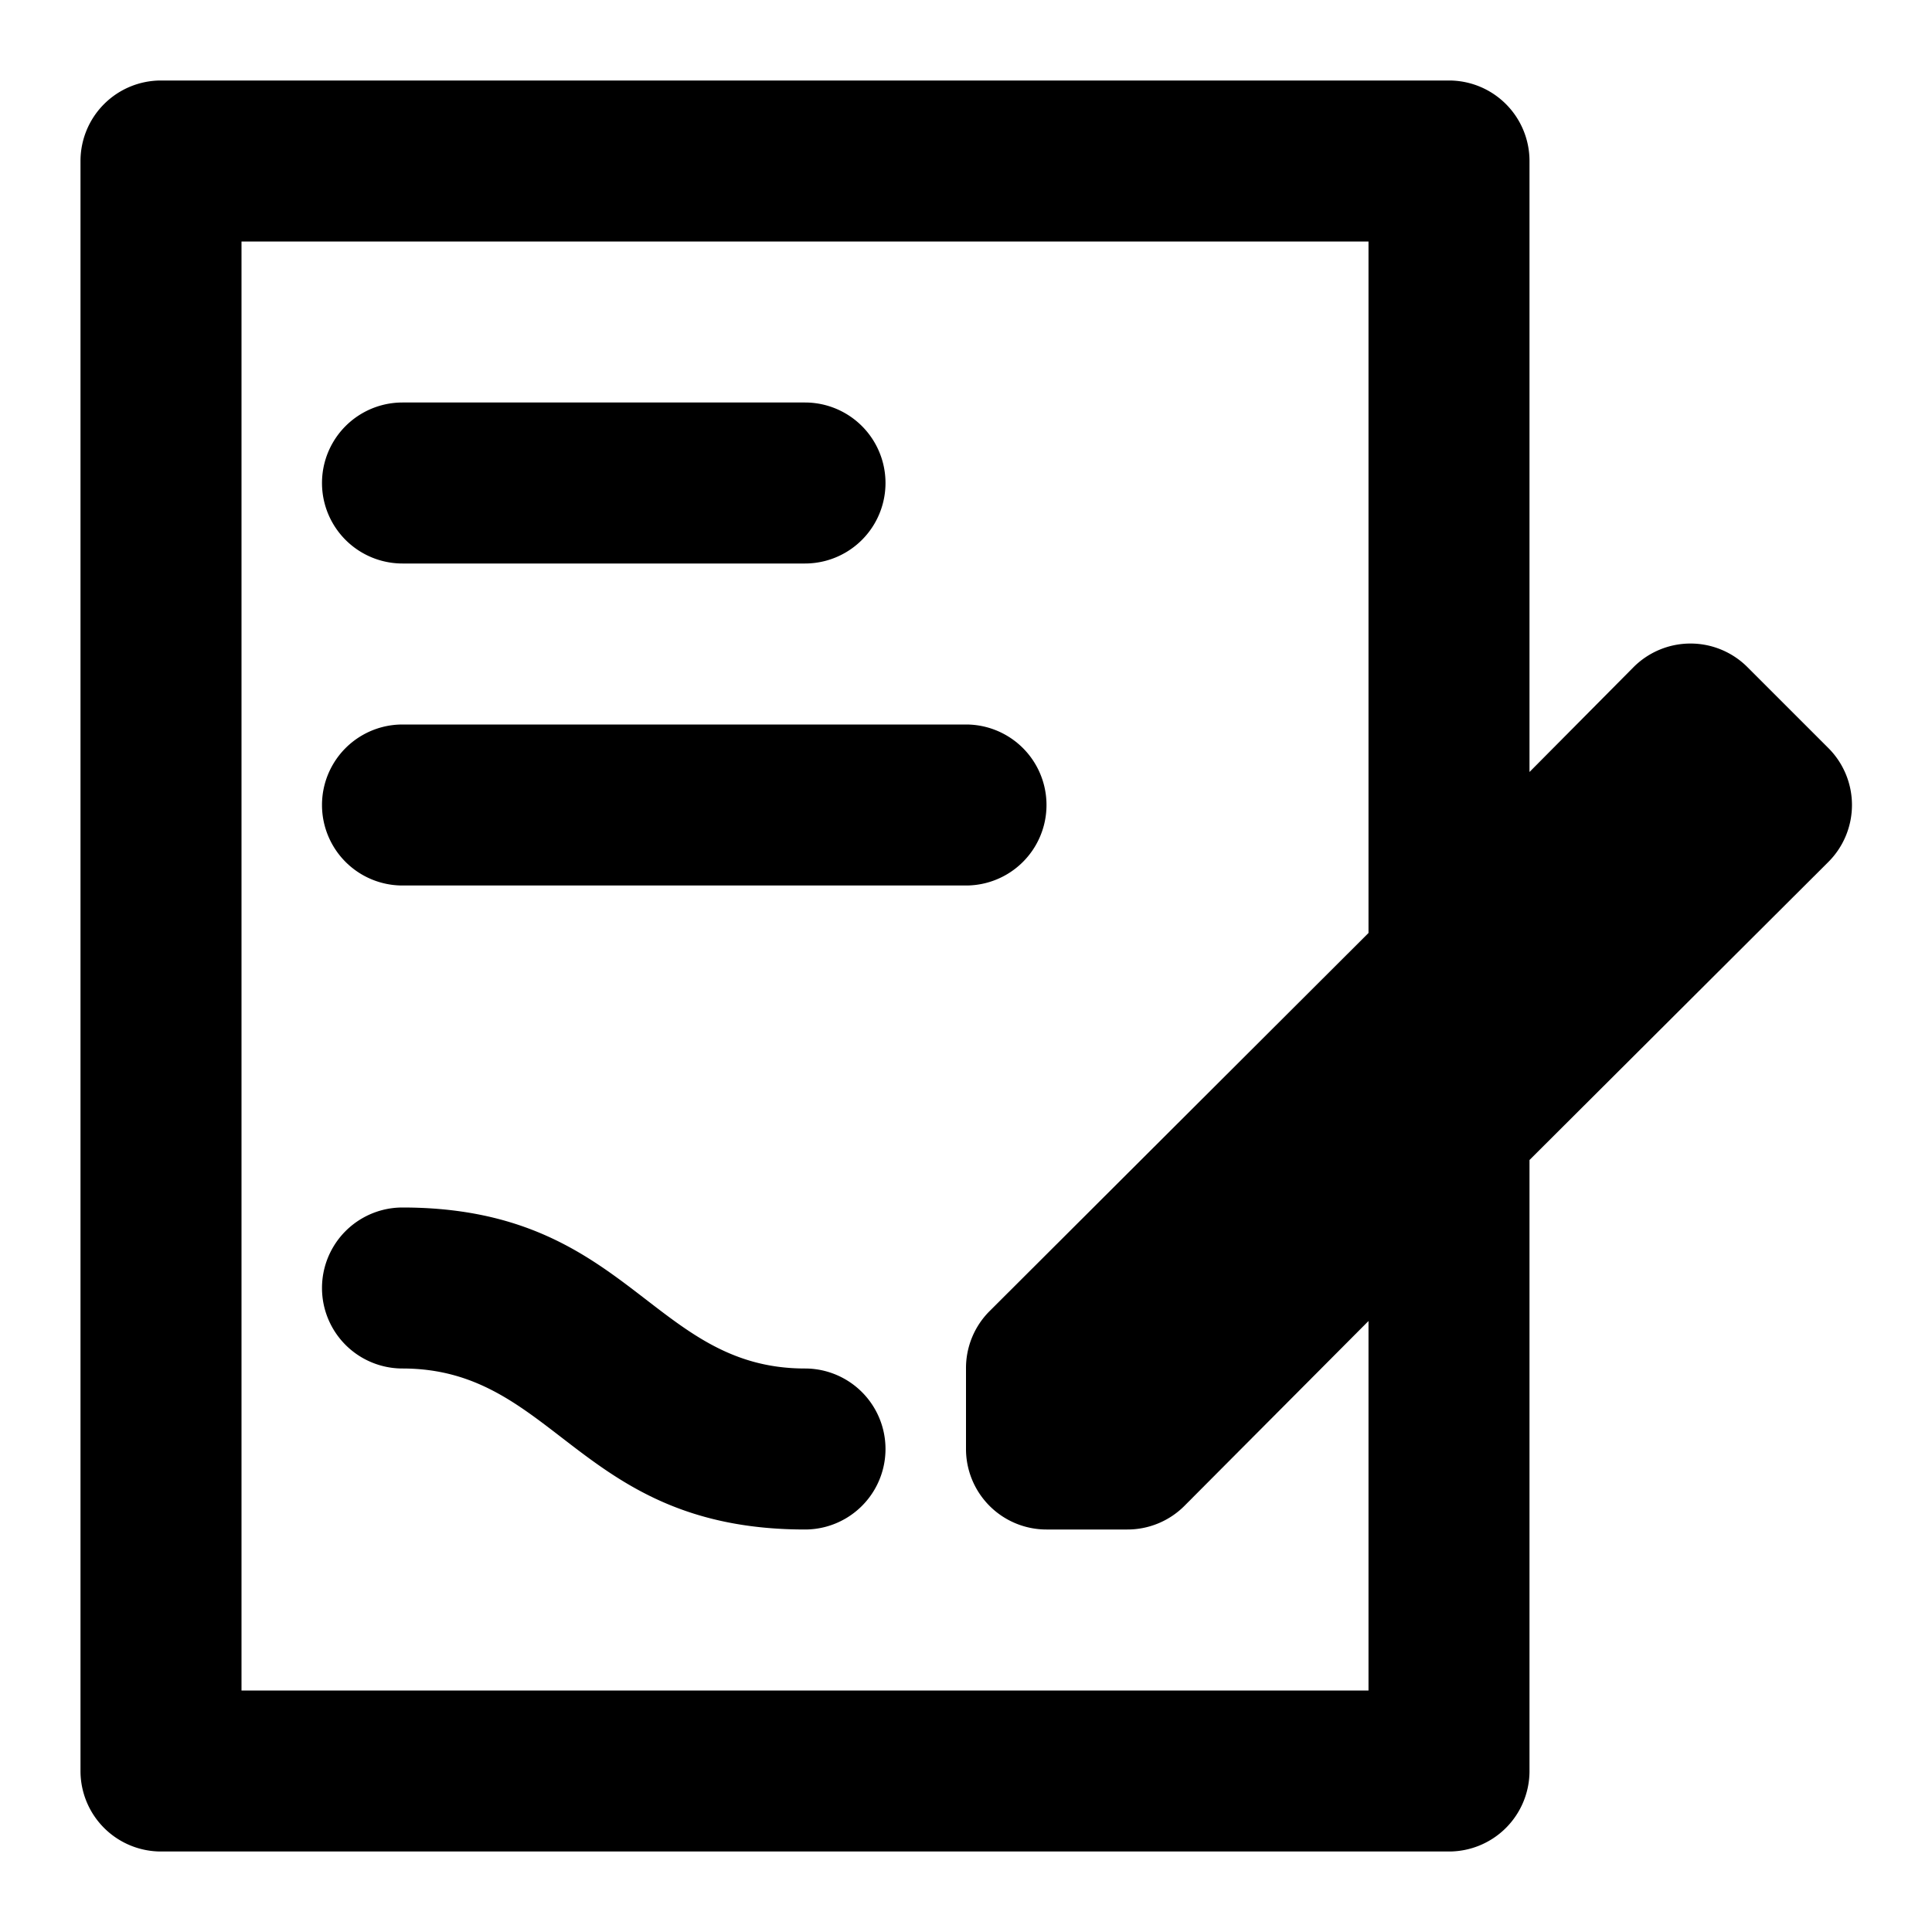 <svg xmlns="http://www.w3.org/2000/svg" viewBox="0 0 24 24"><title>contract city real estate home house housing_1</title><g id="contract_city_real_estate_home_house_housing" data-name="contract city real estate home house housing"><path d="M22.71,9.29l-1-1a1,1,0,0,0-1.42,0L19,9.59V2a1,1,0,0,0-1-1H2A1,1,0,0,0,1,2V22a1,1,0,0,0,1,1H18a1,1,0,0,0,1-1V14.41l3.71-3.7A1,1,0,0,0,22.71,9.29ZM17,21H3V3H17v8.59l-4.71,4.7A1,1,0,0,0,12,17v1a1,1,0,0,0,1,1h1a1,1,0,0,0,.71-.29L17,16.41Z"/><path d="M10,17c-1.91,0-2.19-2-5-2a1,1,0,0,0,0,2c1.91,0,2.19,2,5,2a1,1,0,0,0,0-2Z"/><path d="M5,7h5a1,1,0,0,0,0-2H5A1,1,0,0,0,5,7Z"/><path d="M5,11h7a1,1,0,0,0,0-2H5a1,1,0,0,0,0,2Z"/></g></svg>